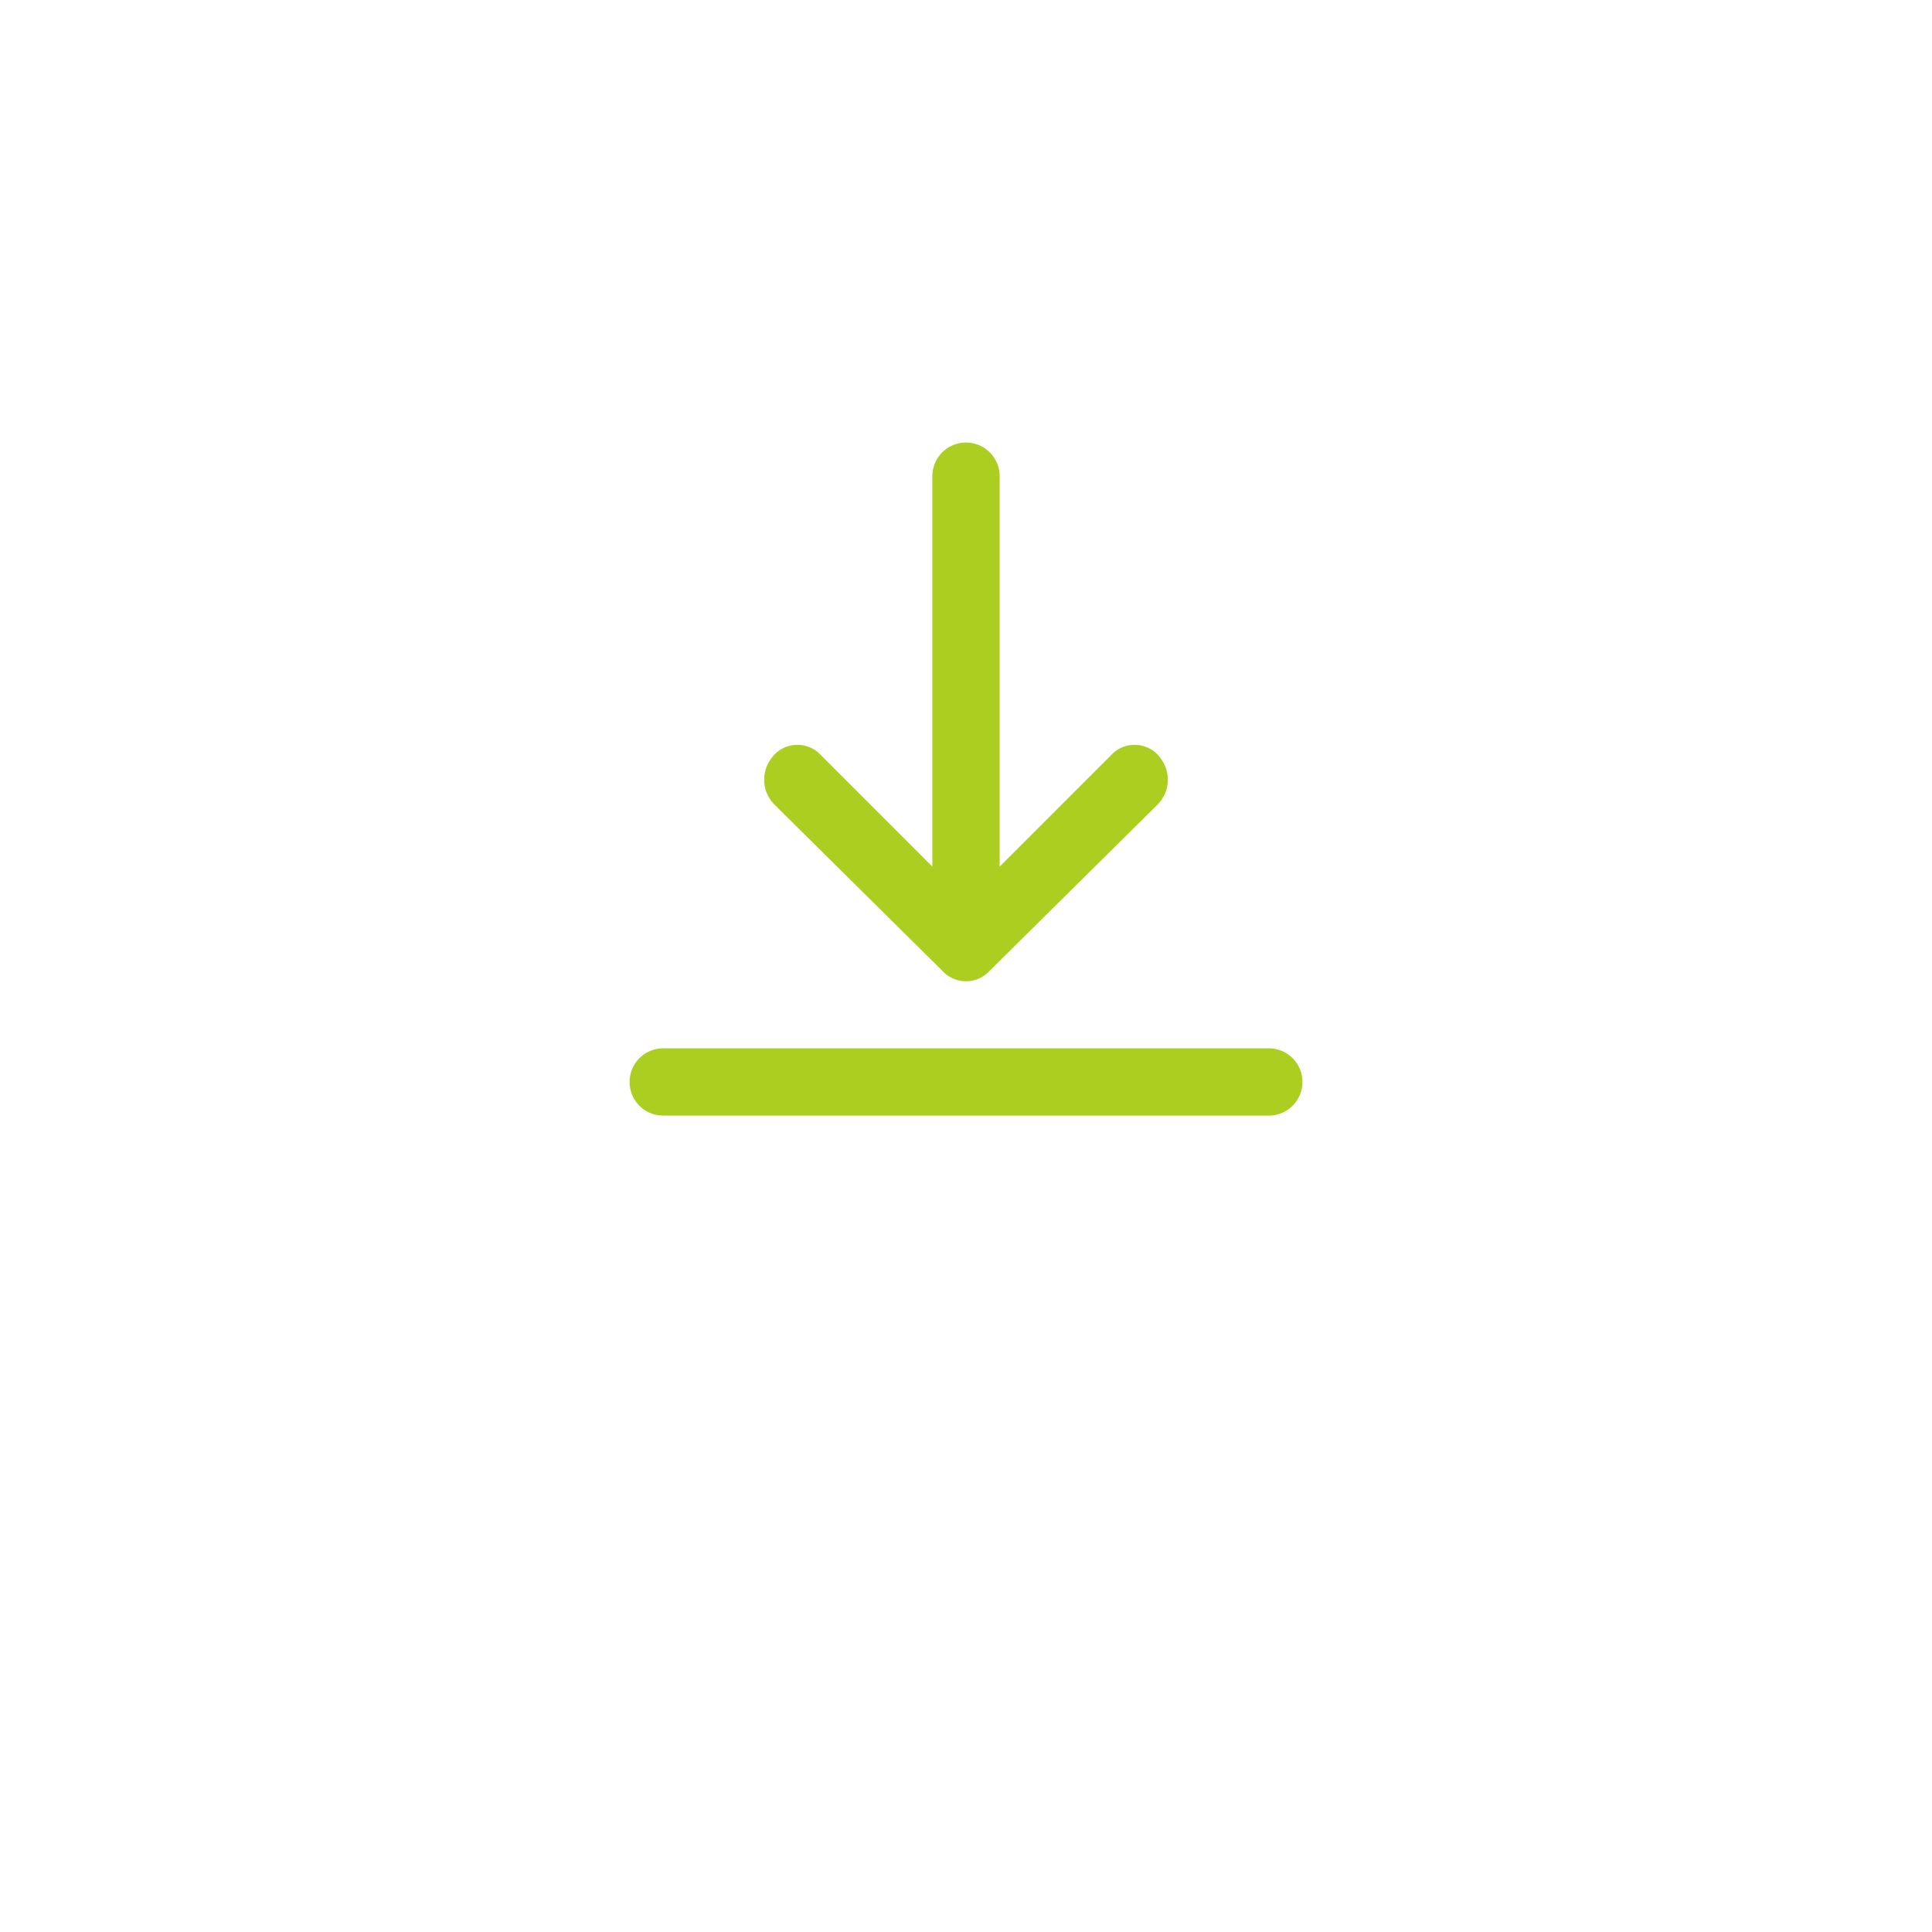 <svg xmlns="http://www.w3.org/2000/svg" xmlns:xlink="http://www.w3.org/1999/xlink" width="48" height="48" viewBox="0 0 48 48">
  <defs>
    <filter id="Ellipse_110" x="0" y="0" width="48" height="48" filterUnits="userSpaceOnUse">
      <feOffset dy="3" input="SourceAlpha"/>
      <feGaussianBlur stdDeviation="3" result="blur"/>
      <feFlood flood-opacity="0.161"/>
      <feComposite operator="in" in2="blur"/>
      <feComposite in="SourceGraphic"/>
    </filter>
  </defs>
  <g id="download-brochure" transform="translate(-37.5 -287)">
    <g transform="matrix(1, 0, 0, 1, 37.5, 287)" filter="url(#Ellipse_110)">
      <circle id="Ellipse_110-2" data-name="Ellipse 110" cx="15" cy="15" r="15" transform="translate(9 6)" fill="#fff"/>
    </g>
    <g id="icons_Q2" data-name="icons Q2" transform="translate(49.142 294)">
      <path id="Path_23316" data-name="Path 23316" d="M19.881,41.672H4.836a.836.836,0,0,1,0-1.672H19.881a.836.836,0,1,1,0,1.672Z" transform="translate(0 -20.955)" fill="#acce20"/>
      <path id="Path_23317" data-name="Path 23317" d="M12.251,12.985l4.179,4.137a.794.794,0,0,0,1.17,0l4.179-4.137a.878.878,0,0,0,.084-1.128.794.794,0,0,0-1.254-.084l-2.758,2.758v-9.7a.836.836,0,0,0-1.672,0v9.7l-2.758-2.758a.794.794,0,0,0-1.254.084A.878.878,0,0,0,12.251,12.985Z" transform="translate(-4.657)" fill="#acce20"/>
    </g>
  </g>
</svg>
